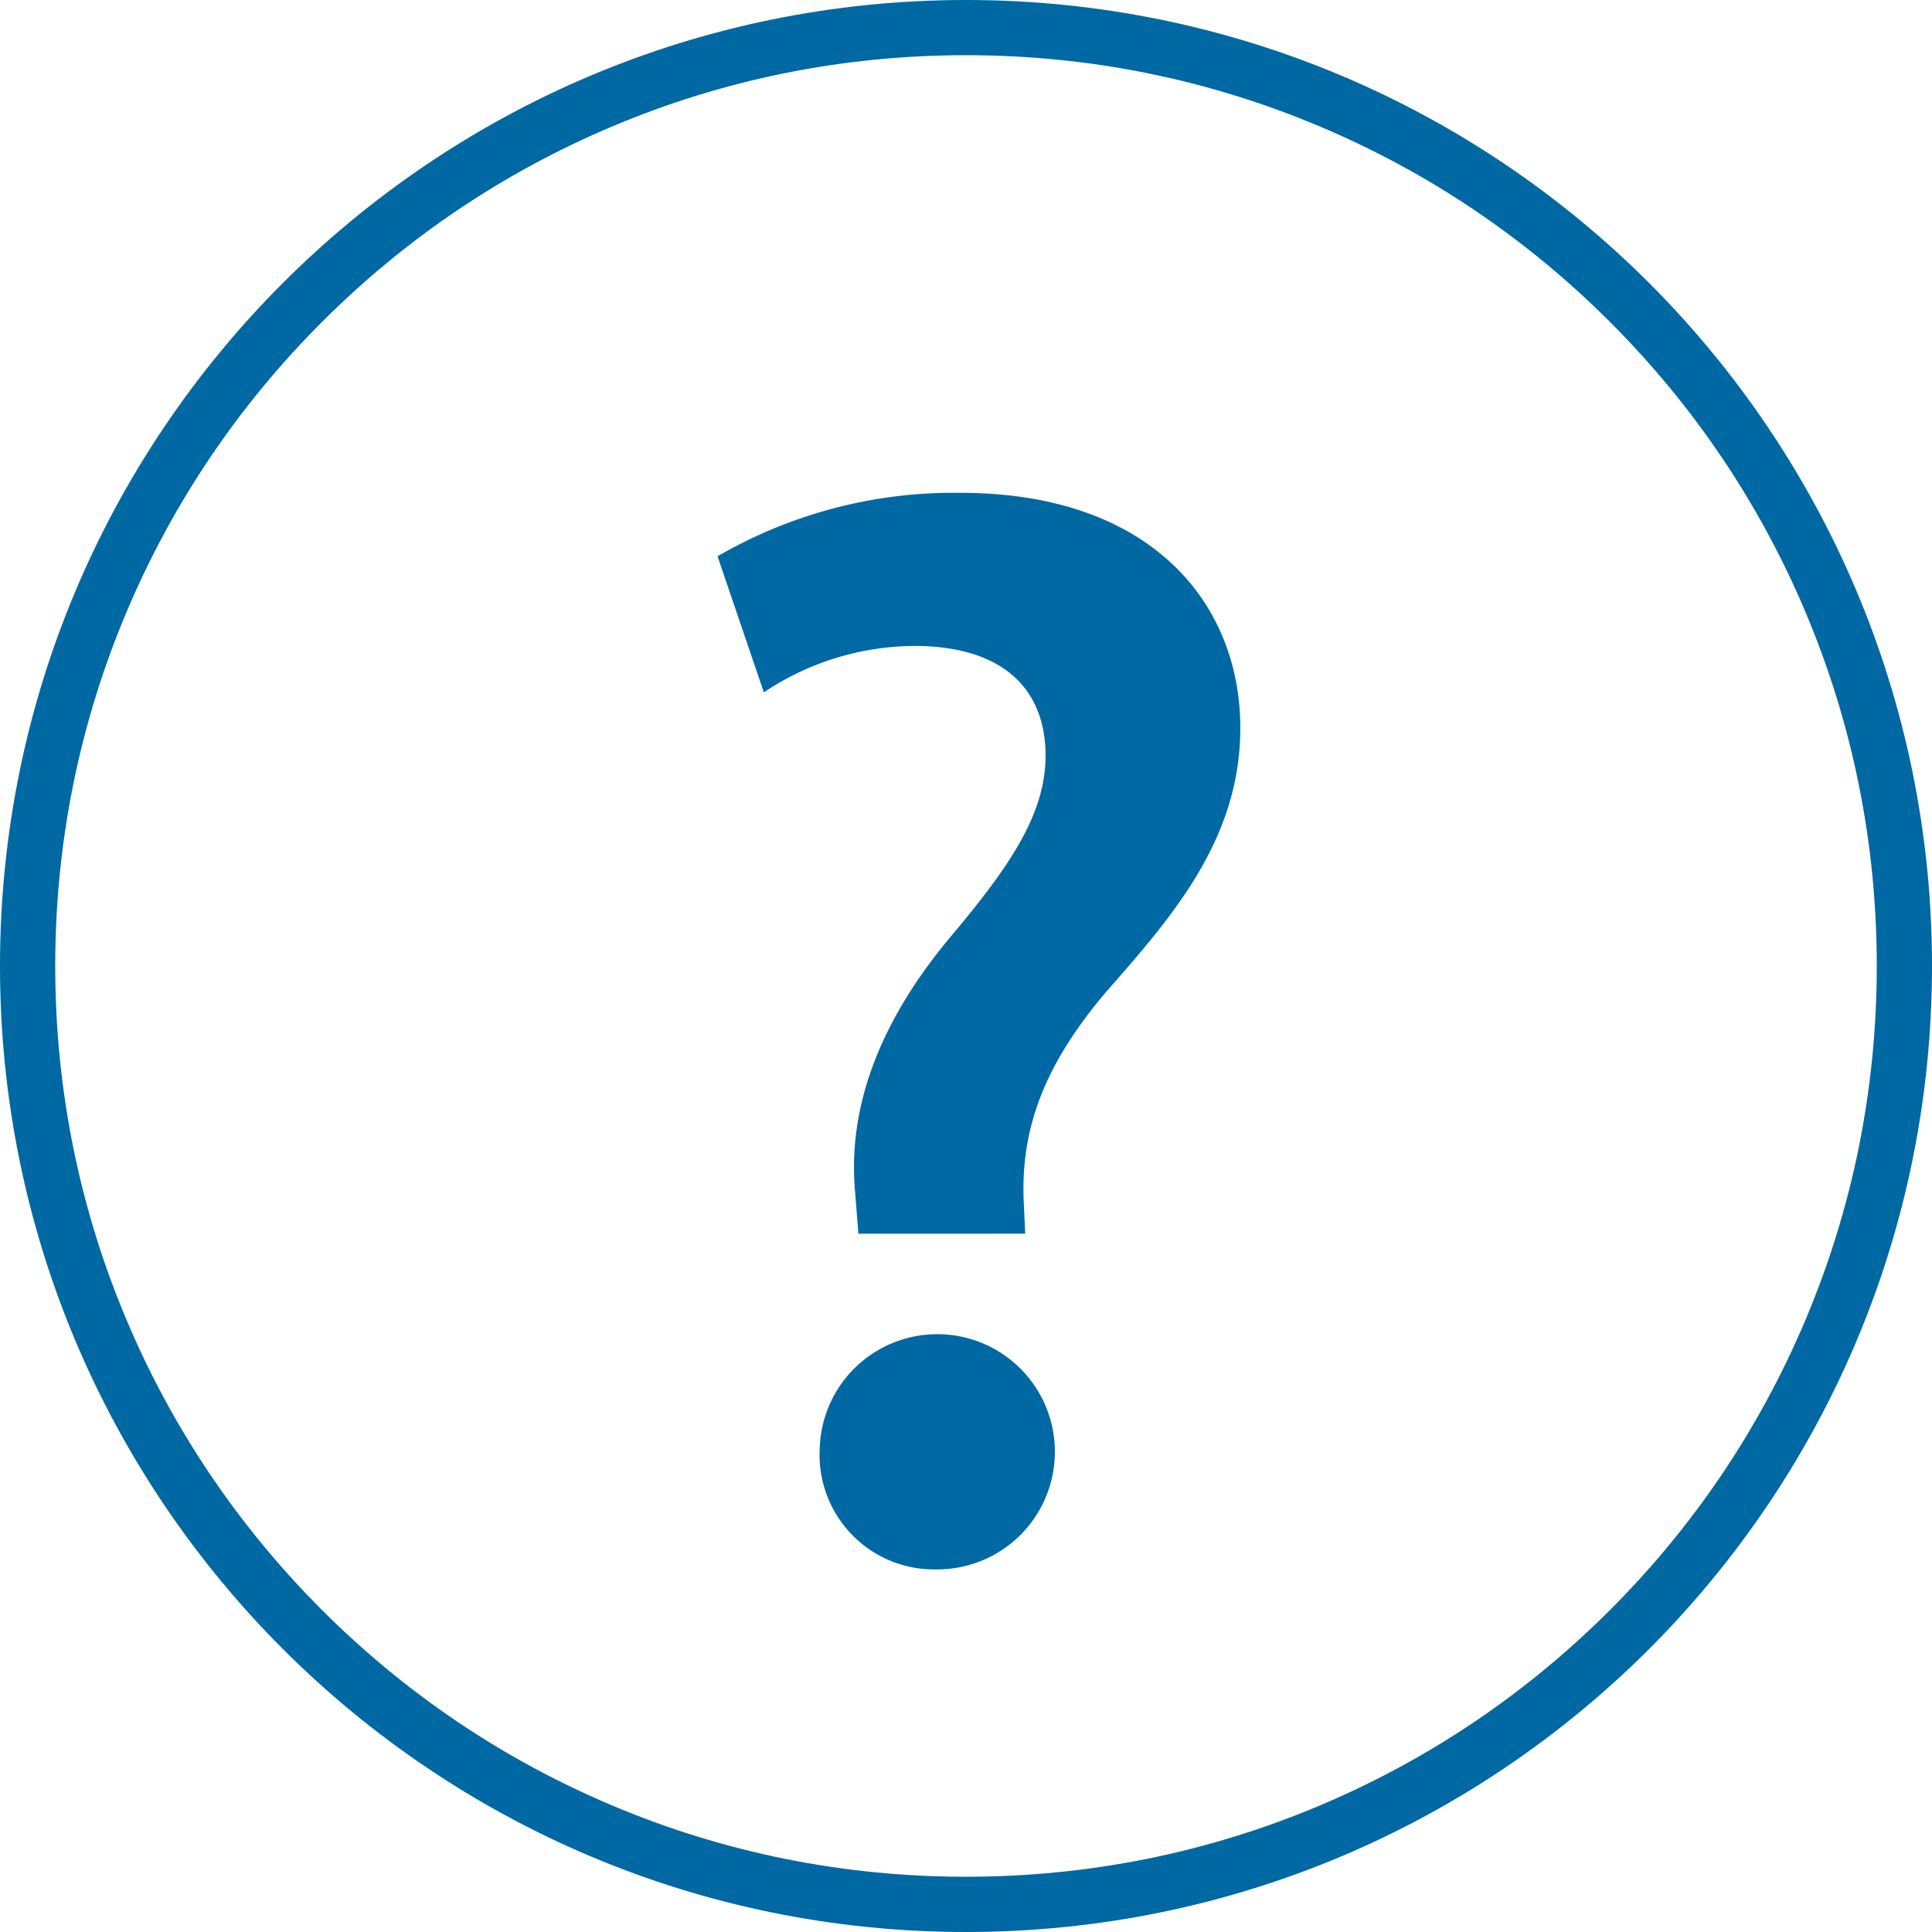 <svg width="70" height="70" version="1.1" viewBox="0 0 70 70" xmlns="http://www.w3.org/2000/svg">
	<g transform="translate(-134.5,-386)" data-name="Group 910">
		<g transform="translate(134.5,386)" fill="none" data-name="Path 960">
			<path d="m35 0a35 35 0 1 1 -35 35 35 35 0 0 1 35 -35z"/>
			<path d="m35 2c-4.456 0-8.777.872-12.844 2.592-3.929 1.662-7.459 4.042-10.49 7.073-3.031 3.031-5.411 6.561-7.073 10.49-1.72 4.067-2.592 8.389-2.592 12.844s.872 8.777 2.592 12.844c1.662 3.929 4.042 7.459 7.073 10.49 3.031 3.031 6.561 5.411 10.49 7.073 4.067 1.72 8.389 2.592 12.844 2.592 4.456 0 8.777-.872 12.844-2.592 3.929-1.662 7.459-4.042 10.49-7.073s5.411-6.561 7.073-10.49c1.72-4.067 2.592-8.389 2.592-12.844 0-4.456-.872-8.777-2.592-12.844-1.662-3.929-4.042-7.459-7.073-10.49-3.031-3.031-6.561-5.411-10.49-7.073-4.067-1.72-8.389-2.592-12.844-2.592m0-2c19.33 0 35 15.67 35 35 0 19.33-15.67 35-35 35-19.33 0-35-15.67-35-35 0-19.33 15.67-35 35-35z" fill="#0068a3"/>
		</g>
		<path transform="translate(-3105.8 -1238.9)" d="m3271.4 1669.6-.113-1.458c-.28-2.915.728-6 3.362-9.191 2.129-2.524 3.534-4.483 3.534-6.668 0-2.353-1.46-3.921-4.6-3.979a9.887 9.887 0 0 0 -5.607 1.681l-1.678-4.929a17.054 17.054 0 0 1 8.795 -2.3c6.948 0 10.146 4.034 10.146 8.517 0 4.036-2.466 6.838-4.877 9.583-2.183 2.579-3.084 4.876-2.971 7.563l.055 1.179zm-1.4 7.789a4.261 4.261 0 1 1 4.26 4.373 4.151 4.151 0 0 1 -4.26 -4.373" fill="#0068a3" data-name="Path 1116"/>
	</g>
</svg>

